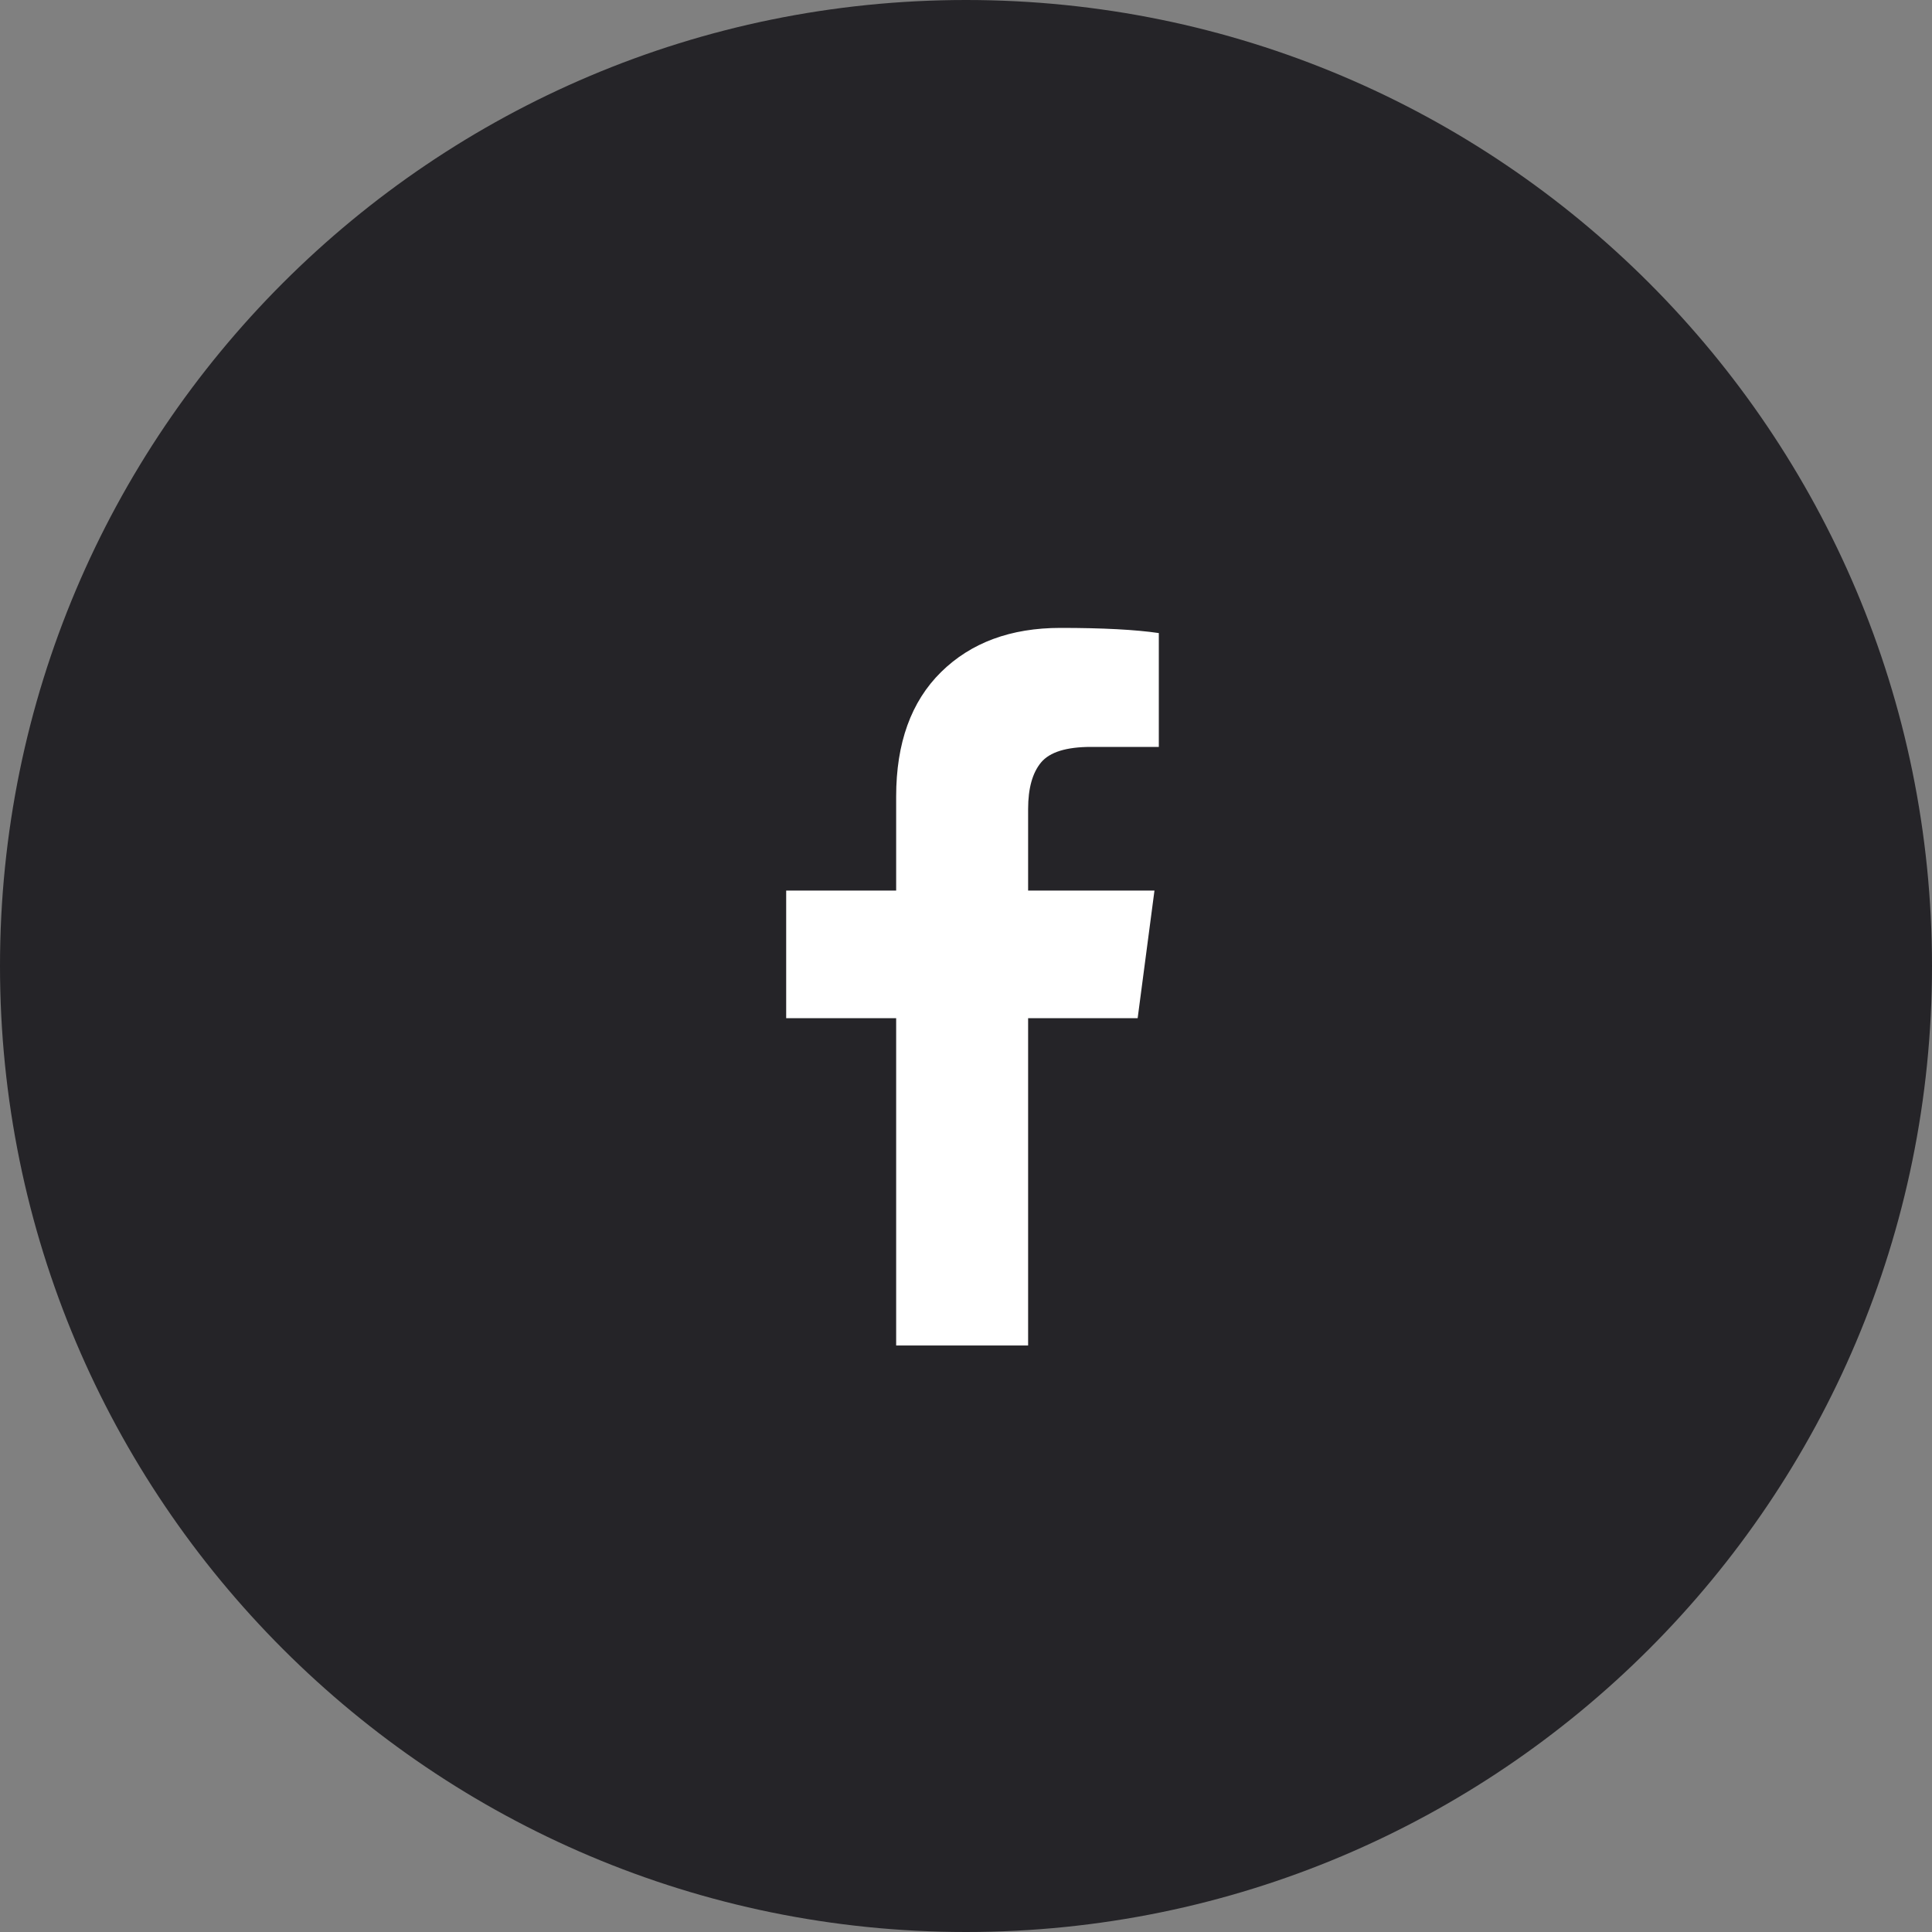 <svg width="40" height="40" viewBox="0 0 40 40" fill="none" xmlns="http://www.w3.org/2000/svg">
<rect x="0" y="0" width="40" height="40" fill="#808080" stroke="none"/>
<path d="M40 20C40 31.046 31.046 40 20 40C8.954 40 0 31.046 0 20C0 8.954 8.954 0 20 0C31.046 0 40 8.954 40 20Z" fill="#252428"/>
<g clip-path="url(#clip0_1337_7210)">
<path d="M23.992 13.107V15.464H22.59C22.078 15.464 21.733 15.571 21.554 15.786C21.376 16 21.286 16.321 21.286 16.75V18.438H23.902L23.554 21.08H21.286V27.857H18.554V21.08H16.277V18.438H18.554V16.491C18.554 15.384 18.864 14.525 19.483 13.915C20.102 13.305 20.926 13 21.956 13C22.831 13 23.509 13.036 23.992 13.107Z" fill="white"/>
</g>
<defs>
<clipPath id="clip0_1337_7210">
<rect width="8" height="14.857" fill="white" transform="translate(16 13)"/>
</clipPath>
</defs>
</svg>

